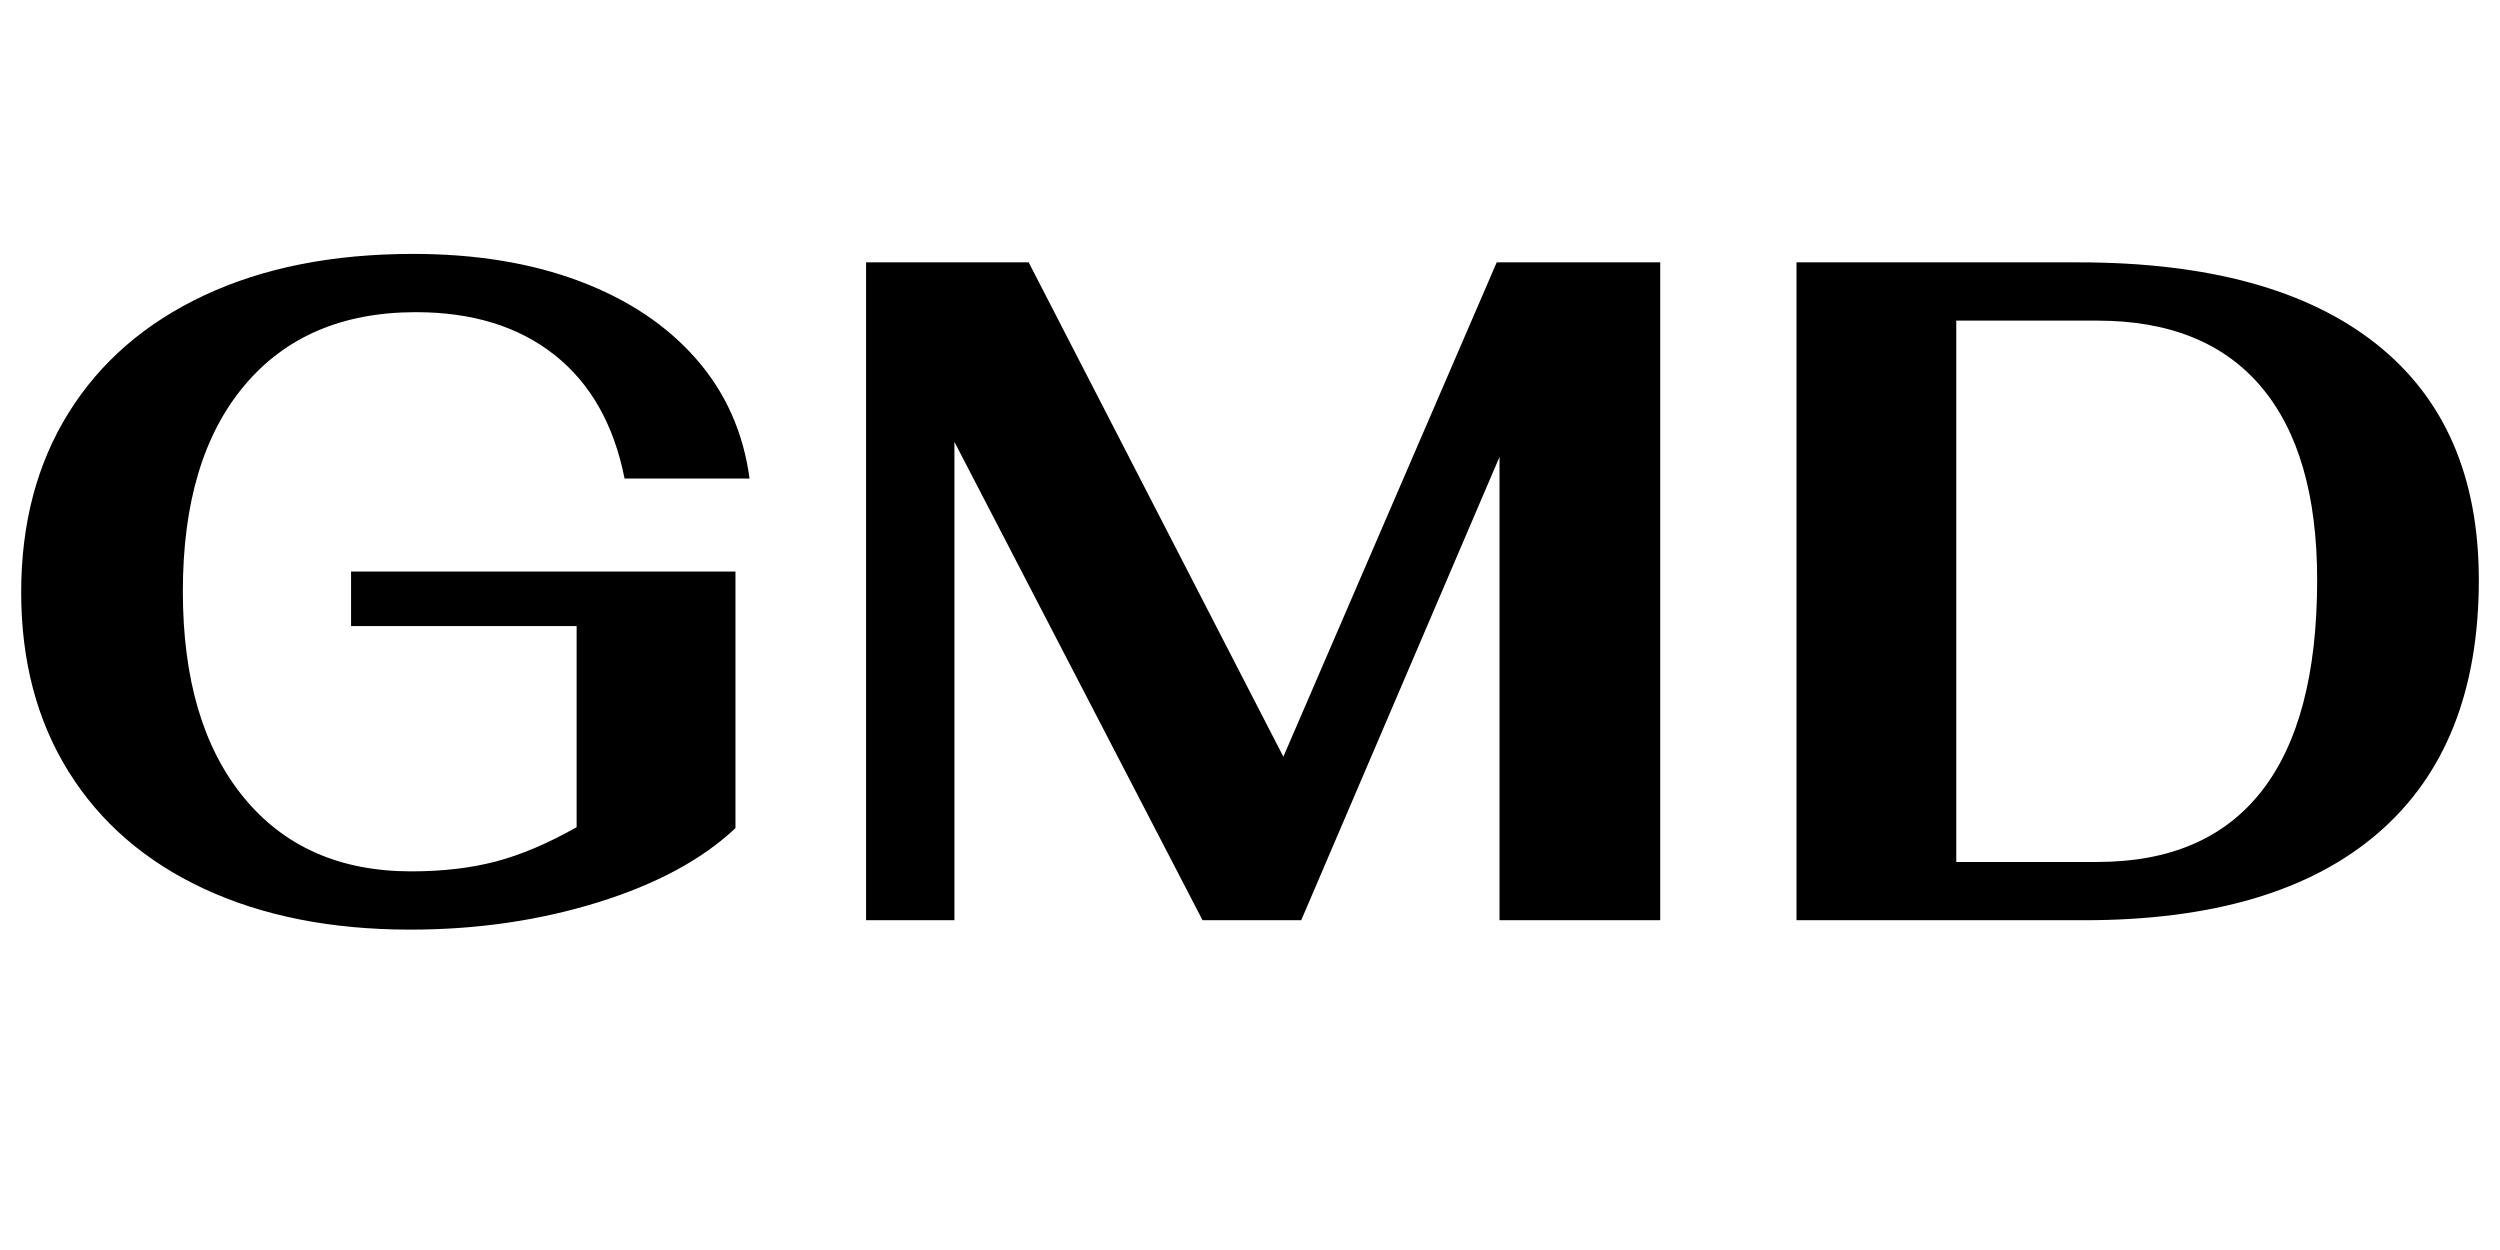 <svg xmlns="http://www.w3.org/2000/svg" xmlns:xlink="http://www.w3.org/1999/xlink" version="1.1" width="1080" height="540" viewBox="0 0 1080 540" xml:space="preserve">
<desc>Created with Fabric.js 3.5.0</desc>
<defs>
</defs>
<rect x="0" y="0" width="100%" height="100%" fill="rgba(255,255,255,0)"/>
<g transform="matrix(1 0 0 1 540 270)" style="" id="374490">
		
<path xml:space="preserve" font-family="Fahkwang" font-size="406" font-style="normal" font-weight="bold" style="stroke: none; stroke-width: 0; stroke-dasharray: none; stroke-linecap: butt; stroke-dashoffset: 0; stroke-linejoin: miter; stroke-miterlimit: 4; is-custom-font: none; font-file-url: none; fill: rgb(0,0,0); fill-rule: nonzero; opacity: 1; white-space: pre;" d="M-362.76 131.60Q-413.92 131.60-451.88 113.94Q-489.84 96.28-510.34 63.39Q-530.85 30.51-530.85-14.15L-530.85-14.15Q-530.85-58.81-510.34-91.70Q-489.84-124.59-451.68-142.45Q-413.51-160.31-361.54-160.31L-361.54-160.31Q-320.94-160.31-289.68-148.54Q-258.42-136.77-239.34-115.04Q-220.25-93.32-216.19-63.28L-216.19-63.28L-270.19-63.28Q-277.09-98.20-300.44-116.67Q-323.78-135.14-360.32-135.14L-360.32-135.14Q-407.83-135.14-434.42-103.47Q-461.01-71.81-461.01-14.56L-461.01-14.56Q-461.01 42.28-434.83 74.35Q-408.64 106.43-362.36 106.43L-362.36 106.43Q-342.05 106.43-325.81 102.17Q-309.57 97.90-290.90 87.35L-290.90 87.35L-290.90 0.46L-388.34 0.46L-388.34-23.09L-222.28-23.09L-222.28 87.75Q-243.80 108.05-281.76 119.83Q-319.73 131.60-362.76 131.60L-362.76 131.60ZM106.58-156.66L177.22-156.66L177.22 127.54L107.79 127.54L107.79-72.62L22.13 127.54L-20.50 127.54L-127.69-79.11L-127.69 127.54L-165.85 127.54L-165.85-156.66L-95.61-156.66L14.41 56.90L106.58-156.66ZM236.09 127.54L236.09-156.66L357.89-156.66Q441.93-156.66 486.39-121.54Q530.85-86.42 530.85-19.43L530.85-19.43Q530.85 52.43 487.20 89.99Q443.56 127.54 360.33 127.54L360.33 127.54L236.09 127.54ZM305.11 102.37L366.01 102.37Q413.11 102.37 437.06 71.72Q461.01 41.06 461.01-19.43L461.01-19.43Q461.01-74.24 436.86-102.86Q412.70-131.49 366.01-131.49L366.01-131.49L305.11-131.49L305.11 102.37Z"/></g>
</svg>